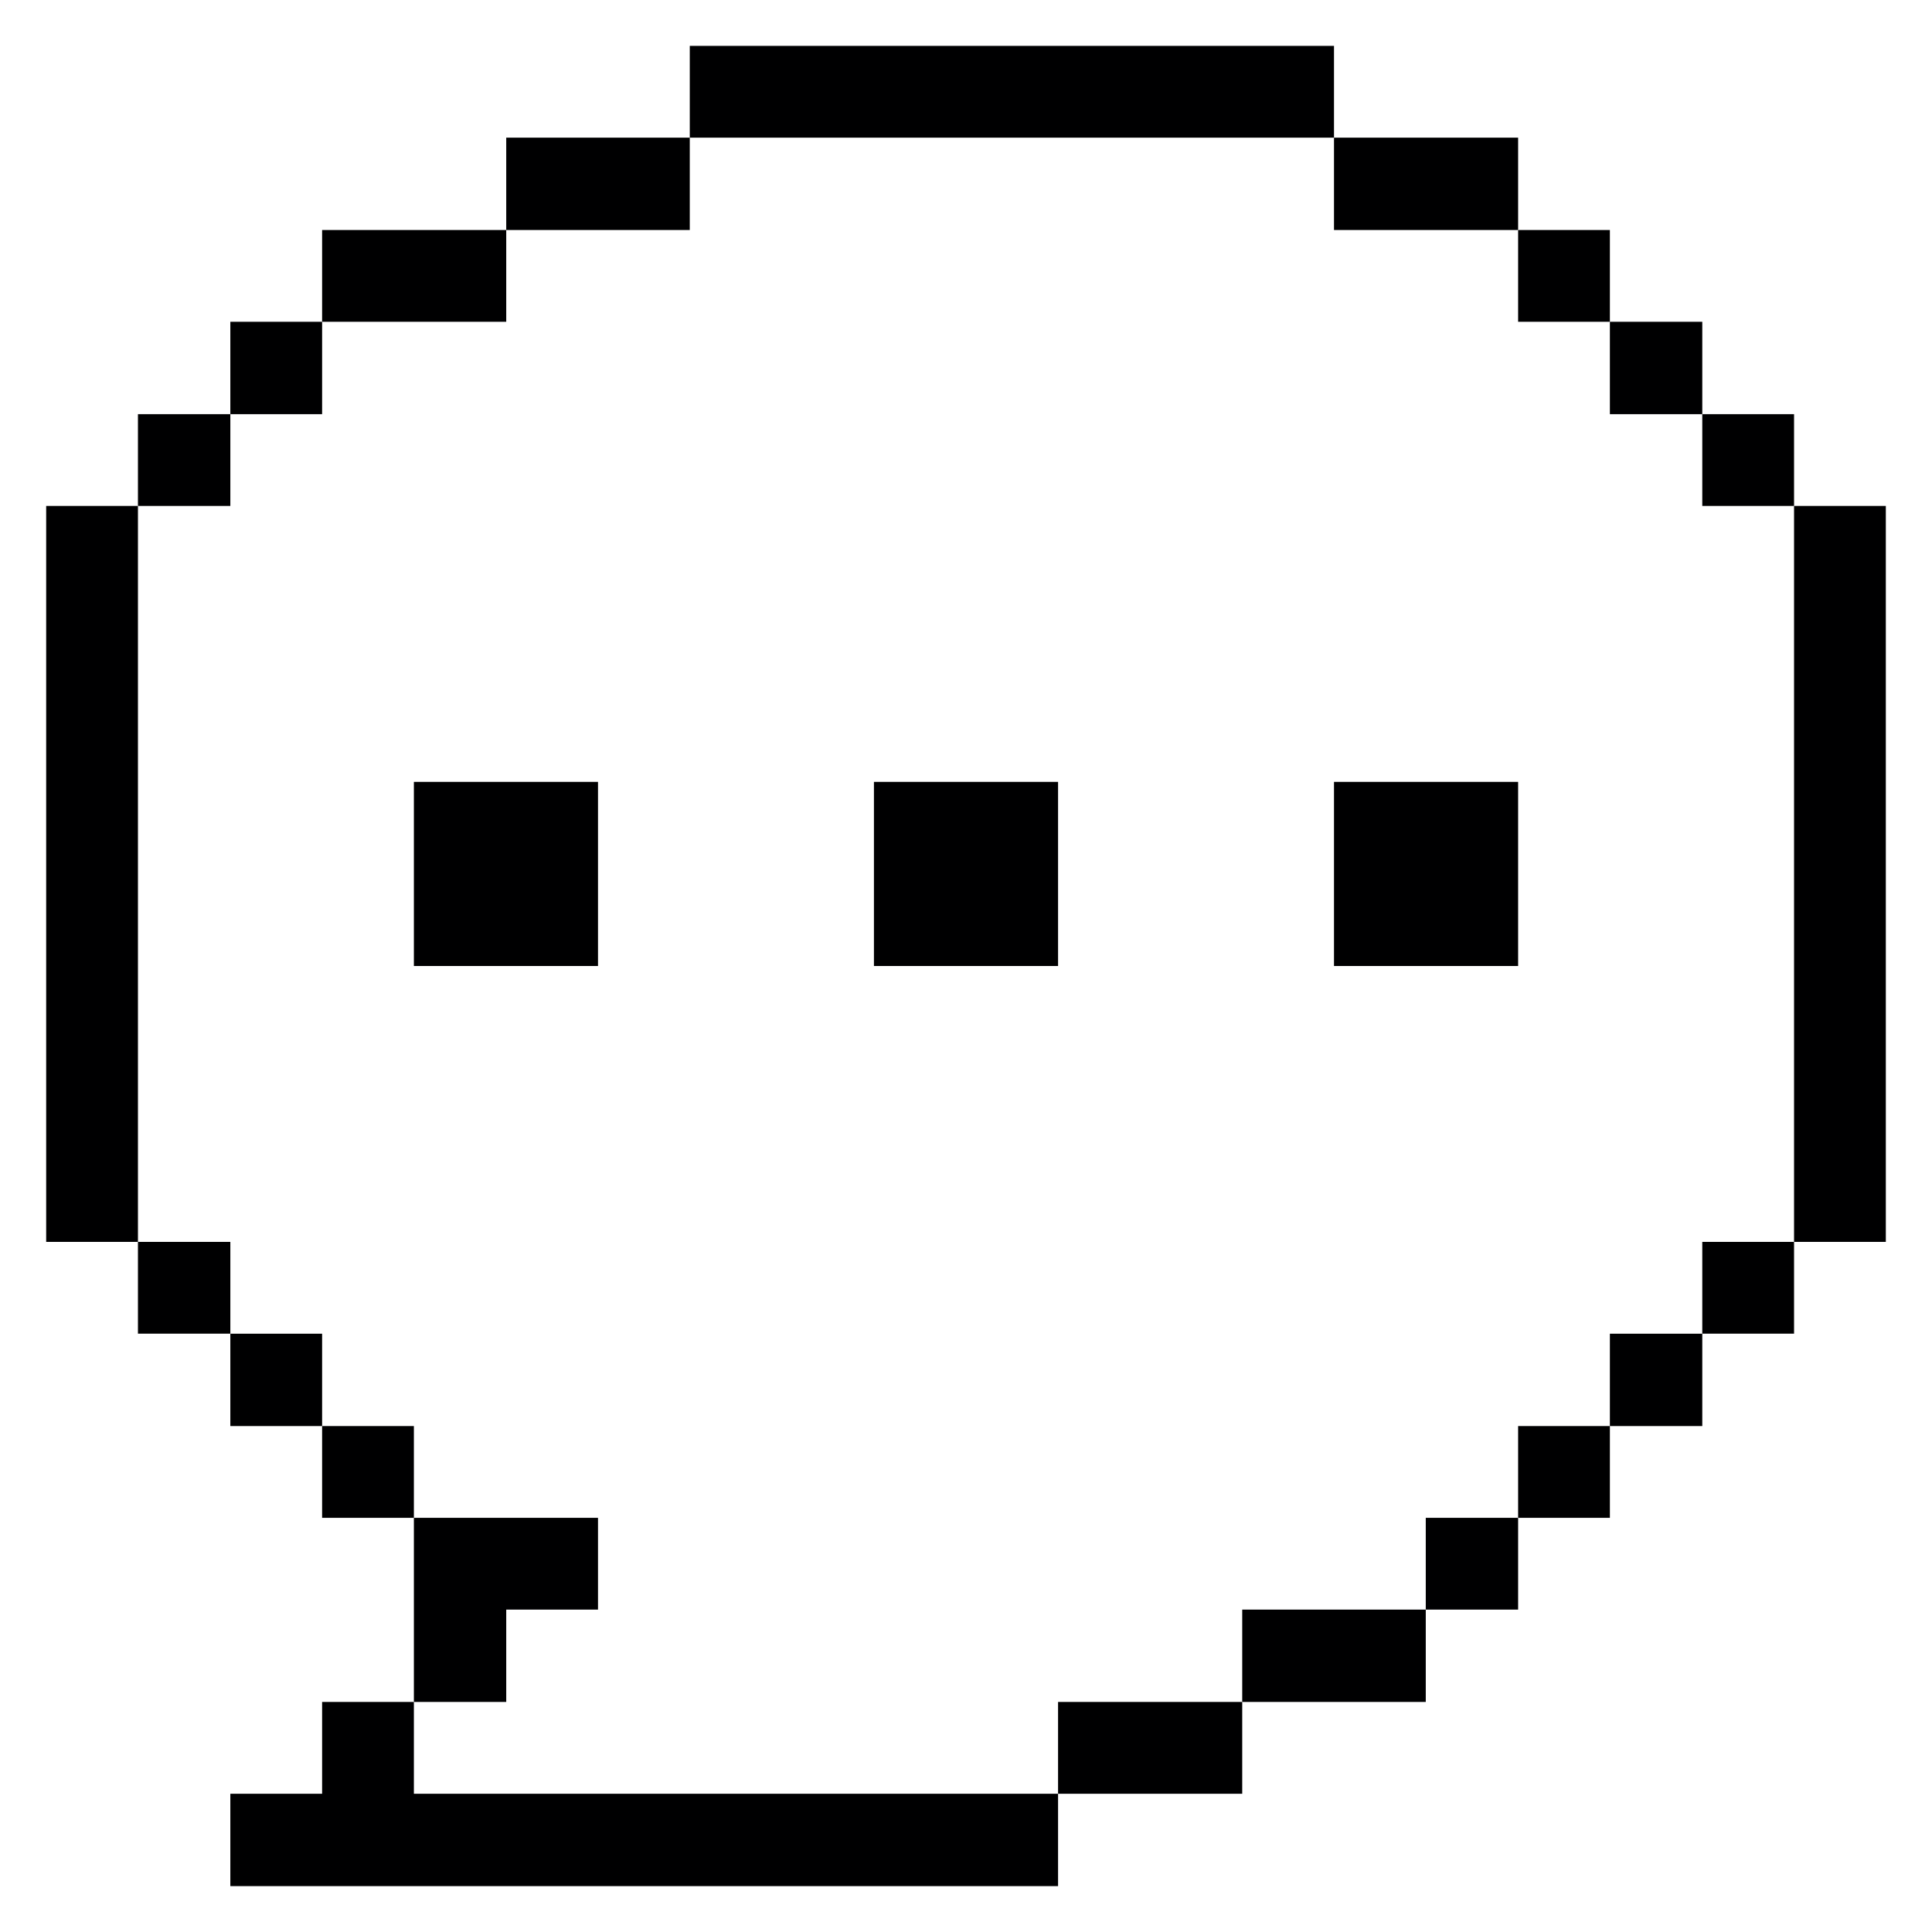 <svg width="40" height="40" viewBox="0 0 40 40" fill="none" xmlns="http://www.w3.org/2000/svg">
<g clip-path="url(#clip0_373_1015)">
<path d="M39.044 10.475H37.144V25.712H39.044V10.475Z" fill="#000001"/>
<path d="M37.144 25.712H35.244V27.612H37.144V25.712Z" fill="#000001"/>
<path d="M37.144 8.575H35.244V10.475H37.144V8.575Z" fill="#000001"/>
<path d="M35.244 27.613H33.331V29.525H35.244V27.613Z" fill="#000001"/>
<path d="M35.244 6.662H33.331V8.575H35.244V6.662Z" fill="#000001"/>
<path d="M33.331 29.525H31.431V31.425H33.331V29.525Z" fill="#000001"/>
<path d="M33.331 4.762H31.431V6.662H33.331V4.762Z" fill="#000001"/>
<path d="M31.431 31.425H29.519V33.325H31.431V31.425Z" fill="#000001"/>
<path d="M31.431 16.188H27.619V20H31.431V16.188Z" fill="#000001"/>
<path d="M31.431 2.85H27.619V4.762H31.431V2.85Z" fill="#000001"/>
<path d="M29.519 33.325H25.719V35.237H29.519V33.325Z" fill="#000001"/>
<path d="M25.719 35.237H21.906V37.138H25.719V35.237Z" fill="#000001"/>
<path d="M8.569 37.138V35.237H6.669V37.138H4.769V39.05H21.906V37.138H8.569Z" fill="#000001"/>
<path d="M21.906 16.188H18.094V20H21.906V16.188Z" fill="#000001"/>
<path d="M27.619 0.95H14.281V2.85H27.619V0.95Z" fill="#000001"/>
<path d="M14.281 2.85H10.481V4.762H14.281V2.85Z" fill="#000001"/>
<path d="M10.481 33.325H12.381V31.425H8.569V35.237H10.481V33.325Z" fill="#000001"/>
<path d="M12.381 16.188H8.569V20H12.381V16.188Z" fill="#000001"/>
<path d="M10.481 4.762H6.669V6.662H10.481V4.762Z" fill="#000001"/>
<path d="M8.569 29.525H6.669V31.425H8.569V29.525Z" fill="#000001"/>
<path d="M6.669 27.613H4.769V29.525H6.669V27.613Z" fill="#000001"/>
<path d="M6.669 6.662H4.769V8.575H6.669V6.662Z" fill="#000001"/>
<path d="M4.769 25.712H2.856V27.612H4.769V25.712Z" fill="#000001"/>
<path d="M4.769 8.575H2.856V10.475H4.769V8.575Z" fill="#000001"/>
<path d="M2.856 10.475H0.956V25.712H2.856V10.475Z" fill="#000001"/>
</g>
<defs>
<clipPath id="clip0_373_1015">
<rect width="40" height="40" fill="white"/>
</clipPath>
</defs>
</svg>
